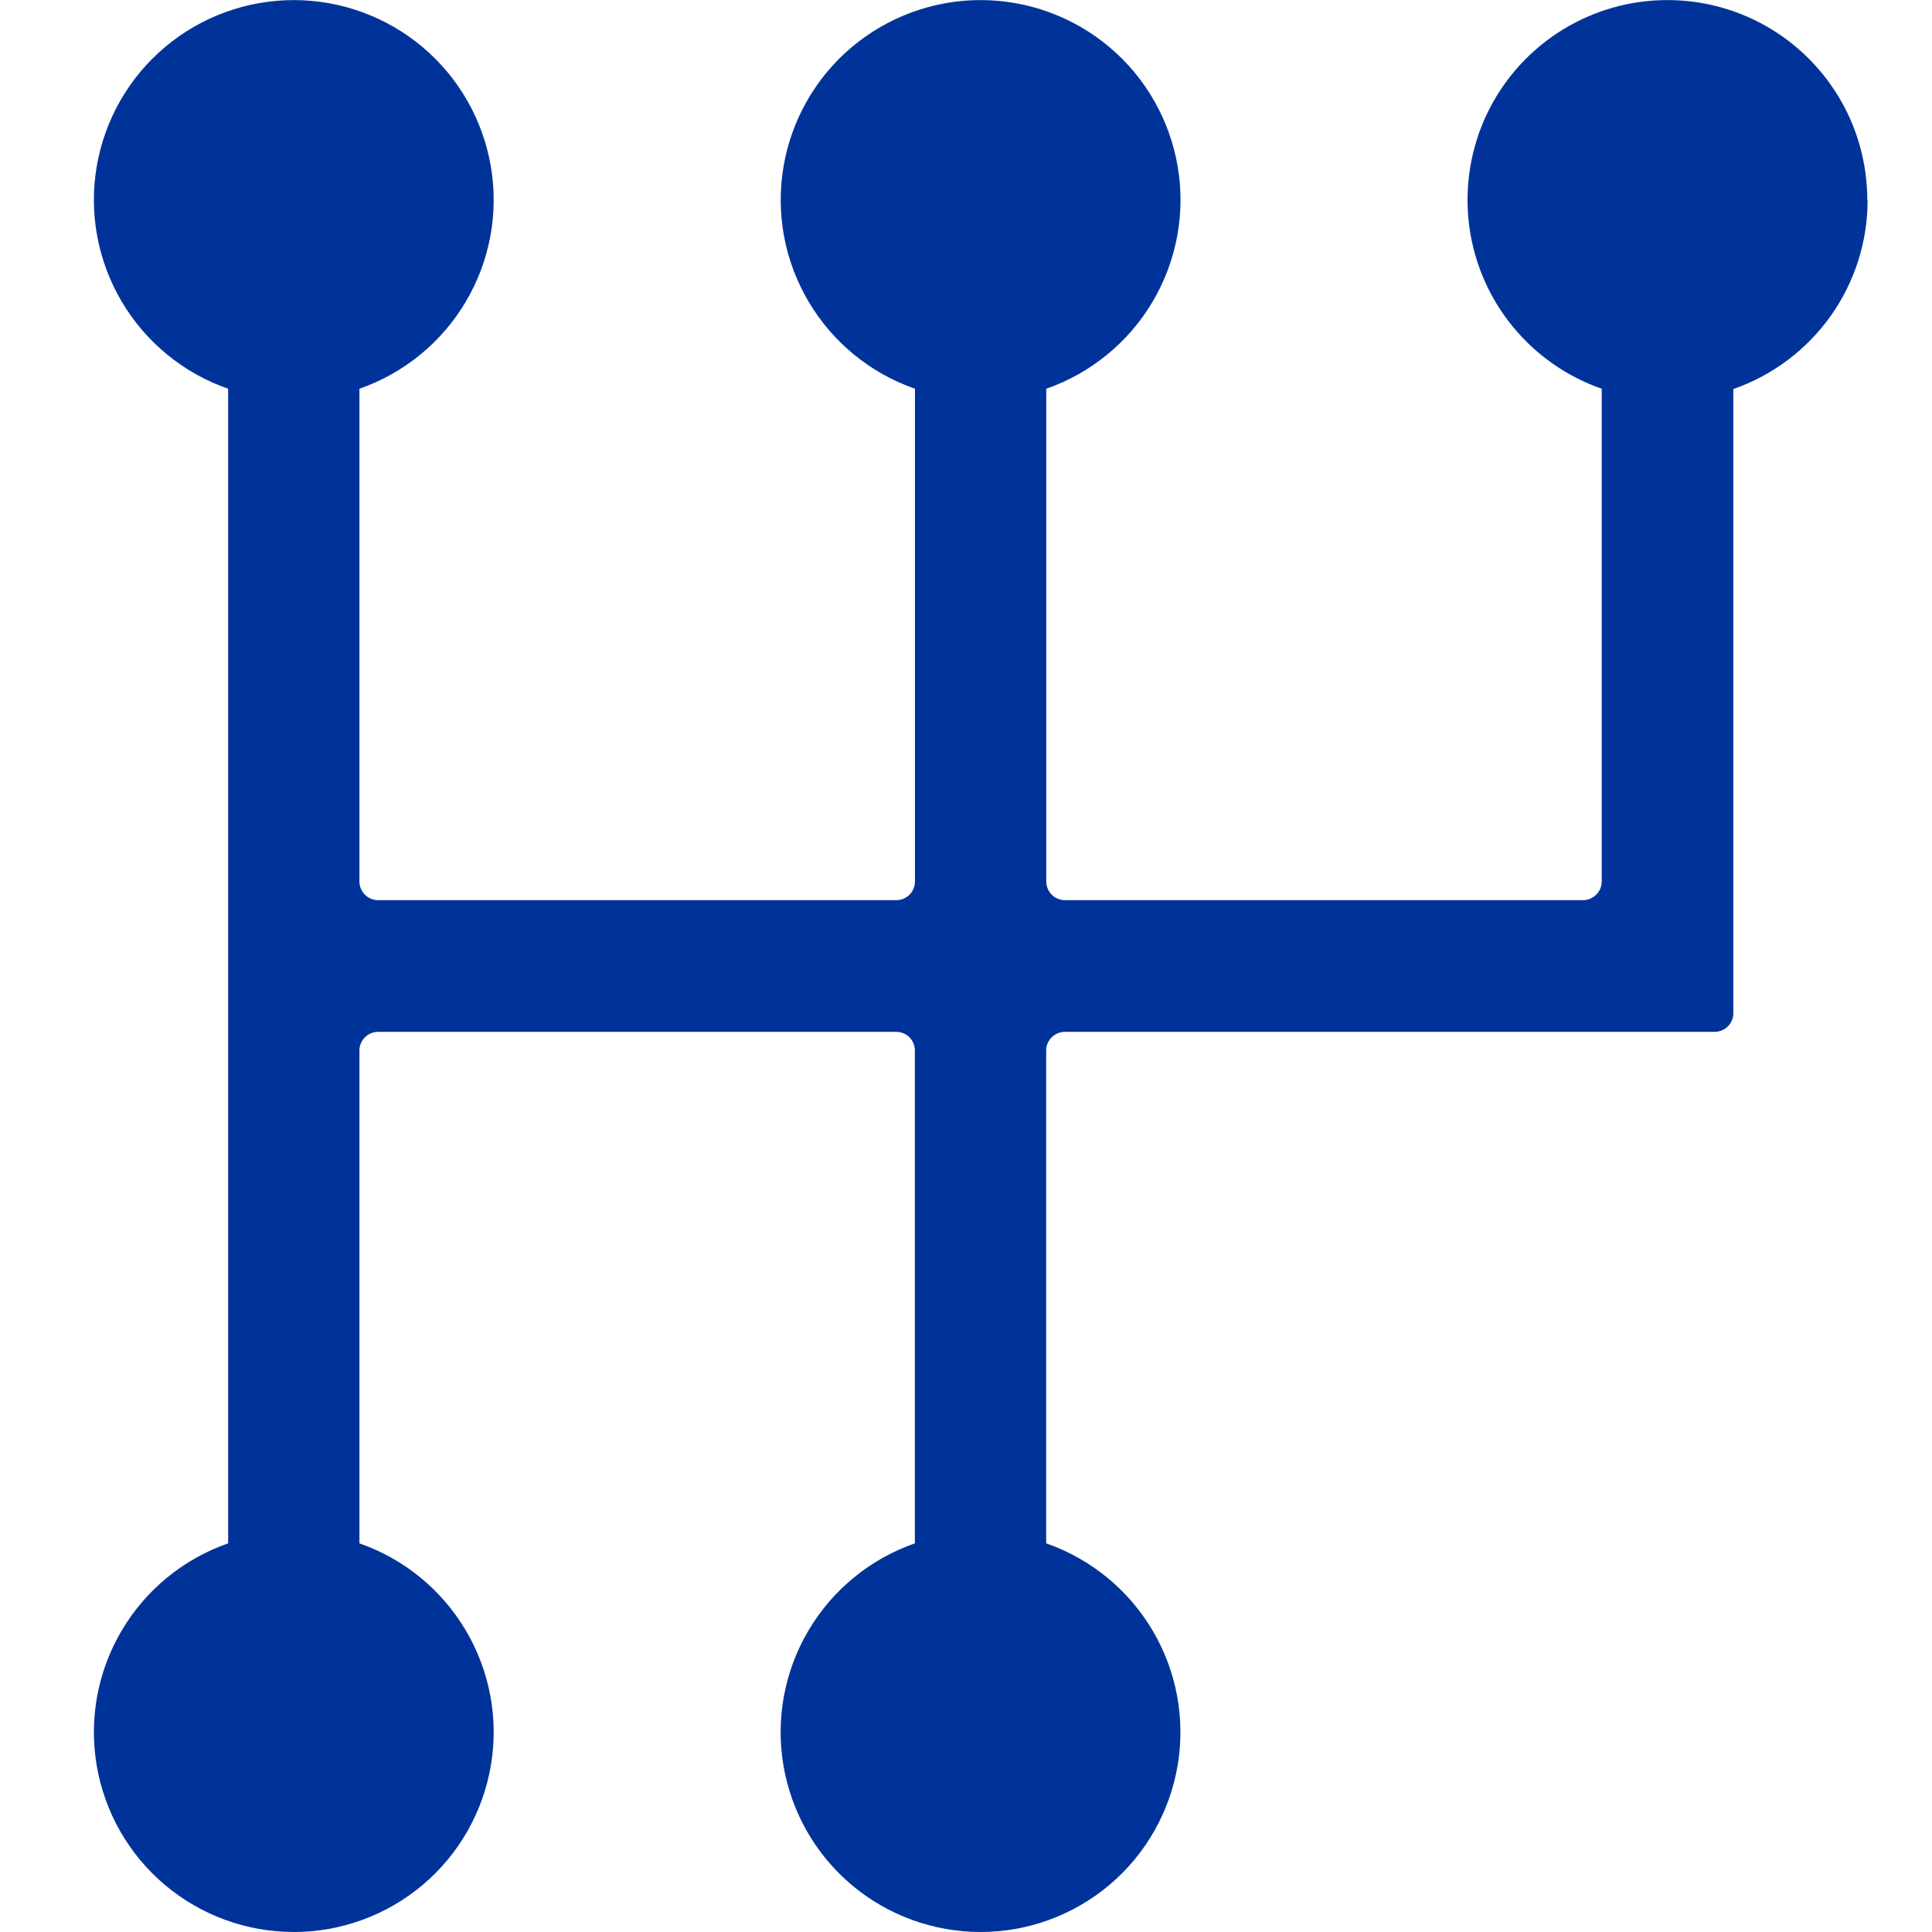 <?xml version="1.0" encoding="UTF-8"?> <svg xmlns="http://www.w3.org/2000/svg" width="24" height="24" viewBox="0 0 24 24" fill="none"><g clip-path="url(#clip0_152_289)"><path d="M23.196 2.484C23.196 2.028 23.071 1.581 22.834 1.192C22.596 0.803 22.257 0.486 21.852 0.277C21.447 0.068 20.992 -0.025 20.538 0.007C20.083 0.039 19.646 0.196 19.274 0.46C18.903 0.724 18.611 1.085 18.431 1.504C18.252 1.923 18.191 2.383 18.255 2.834C18.319 3.285 18.506 3.71 18.796 4.062C19.086 4.414 19.467 4.679 19.897 4.829V10.949C19.897 10.979 19.891 11.01 19.88 11.038C19.868 11.066 19.851 11.092 19.829 11.114C19.808 11.135 19.782 11.152 19.754 11.164C19.726 11.176 19.696 11.182 19.665 11.182H13.229C13.168 11.182 13.108 11.158 13.065 11.114C13.021 11.07 12.997 11.011 12.997 10.95V4.829C13.551 4.636 14.019 4.253 14.318 3.748C14.617 3.243 14.728 2.649 14.63 2.07C14.532 1.492 14.233 0.966 13.784 0.587C13.336 0.209 12.768 0.001 12.181 0.001C11.595 0.001 11.027 0.209 10.579 0.587C10.13 0.966 9.831 1.492 9.733 2.07C9.635 2.649 9.746 3.243 10.045 3.748C10.344 4.253 10.812 4.636 11.366 4.829V10.949C11.366 10.98 11.36 11.01 11.348 11.038C11.337 11.067 11.32 11.092 11.298 11.114C11.276 11.136 11.251 11.153 11.222 11.165C11.194 11.176 11.164 11.182 11.133 11.182H4.698C4.667 11.182 4.637 11.176 4.609 11.165C4.581 11.153 4.555 11.136 4.533 11.114C4.512 11.093 4.494 11.067 4.483 11.039C4.471 11.011 4.465 10.98 4.465 10.95V4.829C5.019 4.636 5.487 4.253 5.786 3.748C6.085 3.243 6.196 2.649 6.098 2.07C6 1.492 5.701 0.966 5.252 0.587C4.804 0.209 4.236 0.001 3.65 0.001C3.063 0.001 2.495 0.209 2.047 0.587C1.598 0.966 1.299 1.492 1.201 2.07C1.103 2.649 1.214 3.243 1.513 3.748C1.812 4.253 2.28 4.636 2.834 4.829V19.172C2.28 19.365 1.812 19.748 1.513 20.253C1.214 20.758 1.103 21.352 1.201 21.931C1.299 22.509 1.598 23.035 2.047 23.414C2.495 23.792 3.063 24 3.65 24C4.236 24 4.804 23.792 5.252 23.414C5.701 23.035 6 22.509 6.098 21.931C6.196 21.352 6.085 20.758 5.786 20.253C5.487 19.748 5.019 19.365 4.465 19.172V13.05C4.465 12.924 4.567 12.818 4.698 12.818H11.133C11.26 12.818 11.365 12.92 11.365 13.05V19.172C10.811 19.365 10.343 19.748 10.044 20.253C9.745 20.758 9.634 21.352 9.732 21.931C9.83 22.509 10.129 23.035 10.578 23.414C11.026 23.792 11.594 24 12.181 24C12.767 24 13.335 23.792 13.783 23.414C14.232 23.035 14.531 22.509 14.629 21.931C14.727 21.352 14.616 20.758 14.317 20.253C14.018 19.748 13.55 19.365 12.996 19.172V13.05C12.996 12.924 13.099 12.818 13.229 12.818H21.299C21.33 12.818 21.36 12.812 21.388 12.8C21.417 12.789 21.442 12.772 21.464 12.75C21.486 12.728 21.503 12.703 21.515 12.674C21.526 12.646 21.532 12.616 21.532 12.585V4.833C22.019 4.663 22.441 4.347 22.74 3.927C23.039 3.506 23.2 3.004 23.2 2.488L23.196 2.484Z" fill="#003399"></path></g><defs><clipPath id="clip0_152_289"><rect width="23" height="24" fill="white" transform="translate(0.333)"></rect></clipPath></defs></svg> 